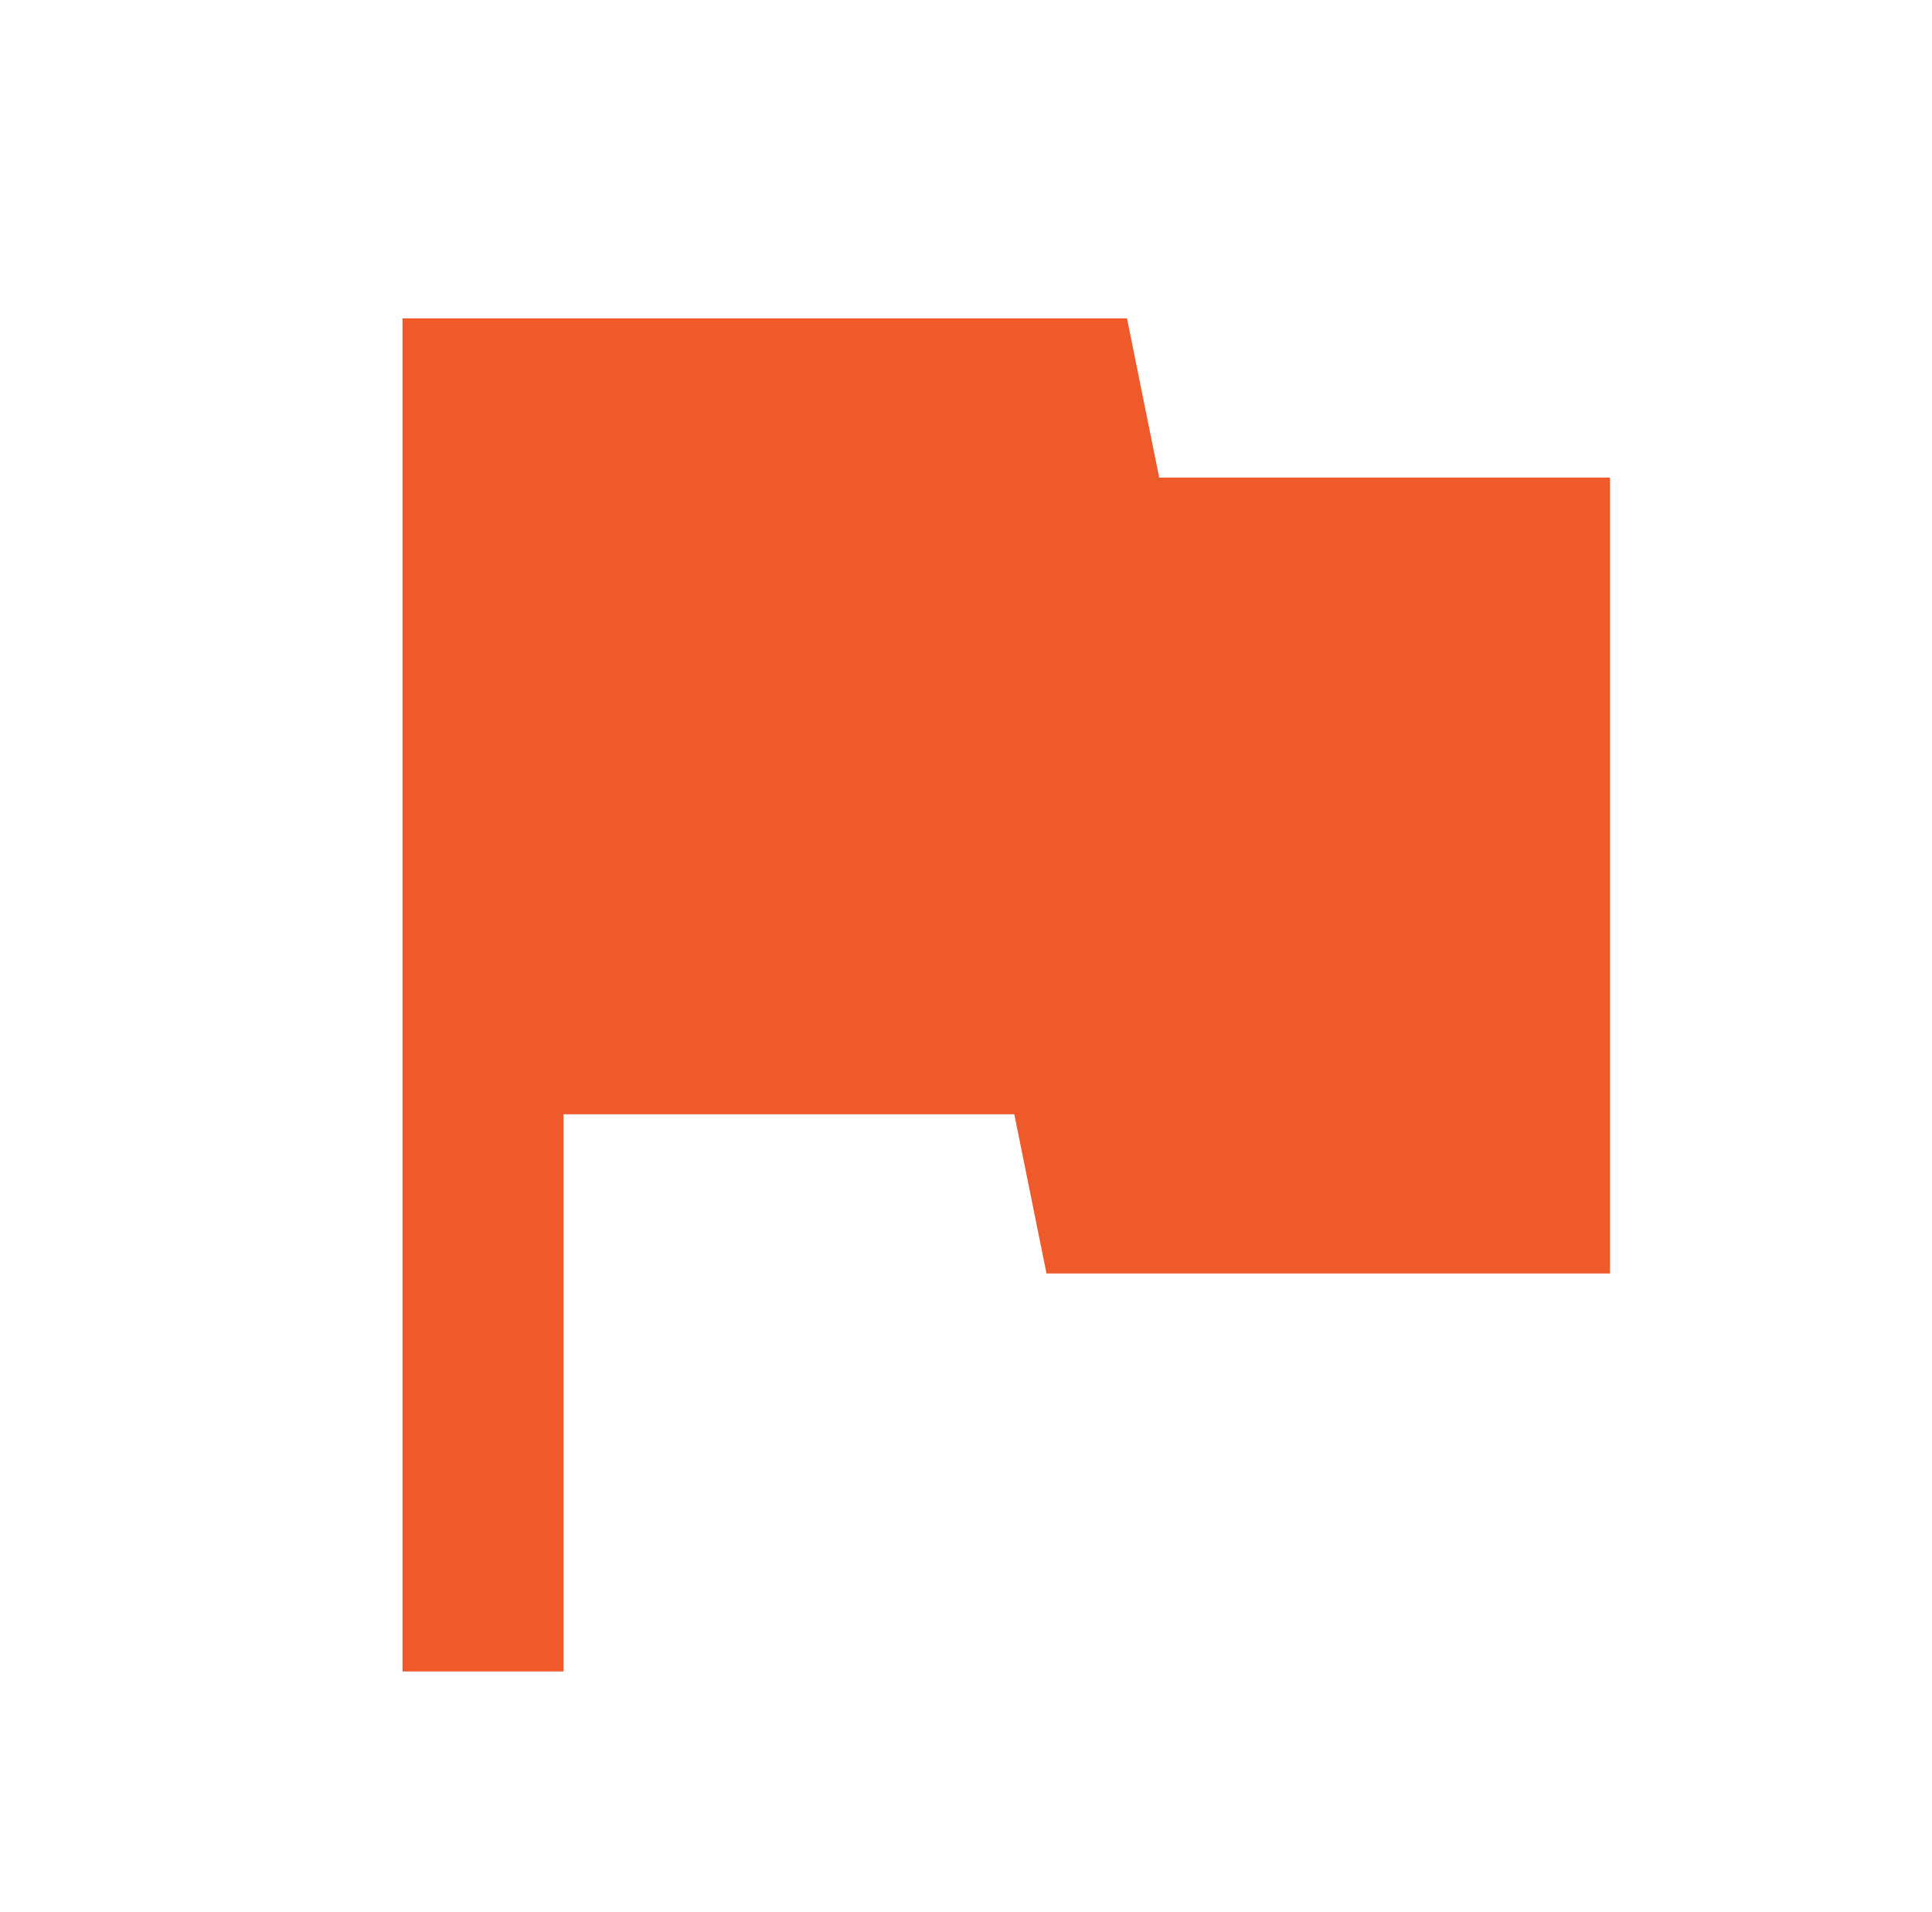 <?xml version="1.0" encoding="utf-8"?>
<svg xmlns="http://www.w3.org/2000/svg" width="96" height="95" viewBox="0 0 96 95" fill="none">
<path fill-rule="evenodd" clip-rule="evenodd" d="M57.6 23.728L56 15.819H20V83.05H28V55.366H50.4L52 63.276H80V23.728H57.6Z" fill="#EE5A29"/>
</svg>
